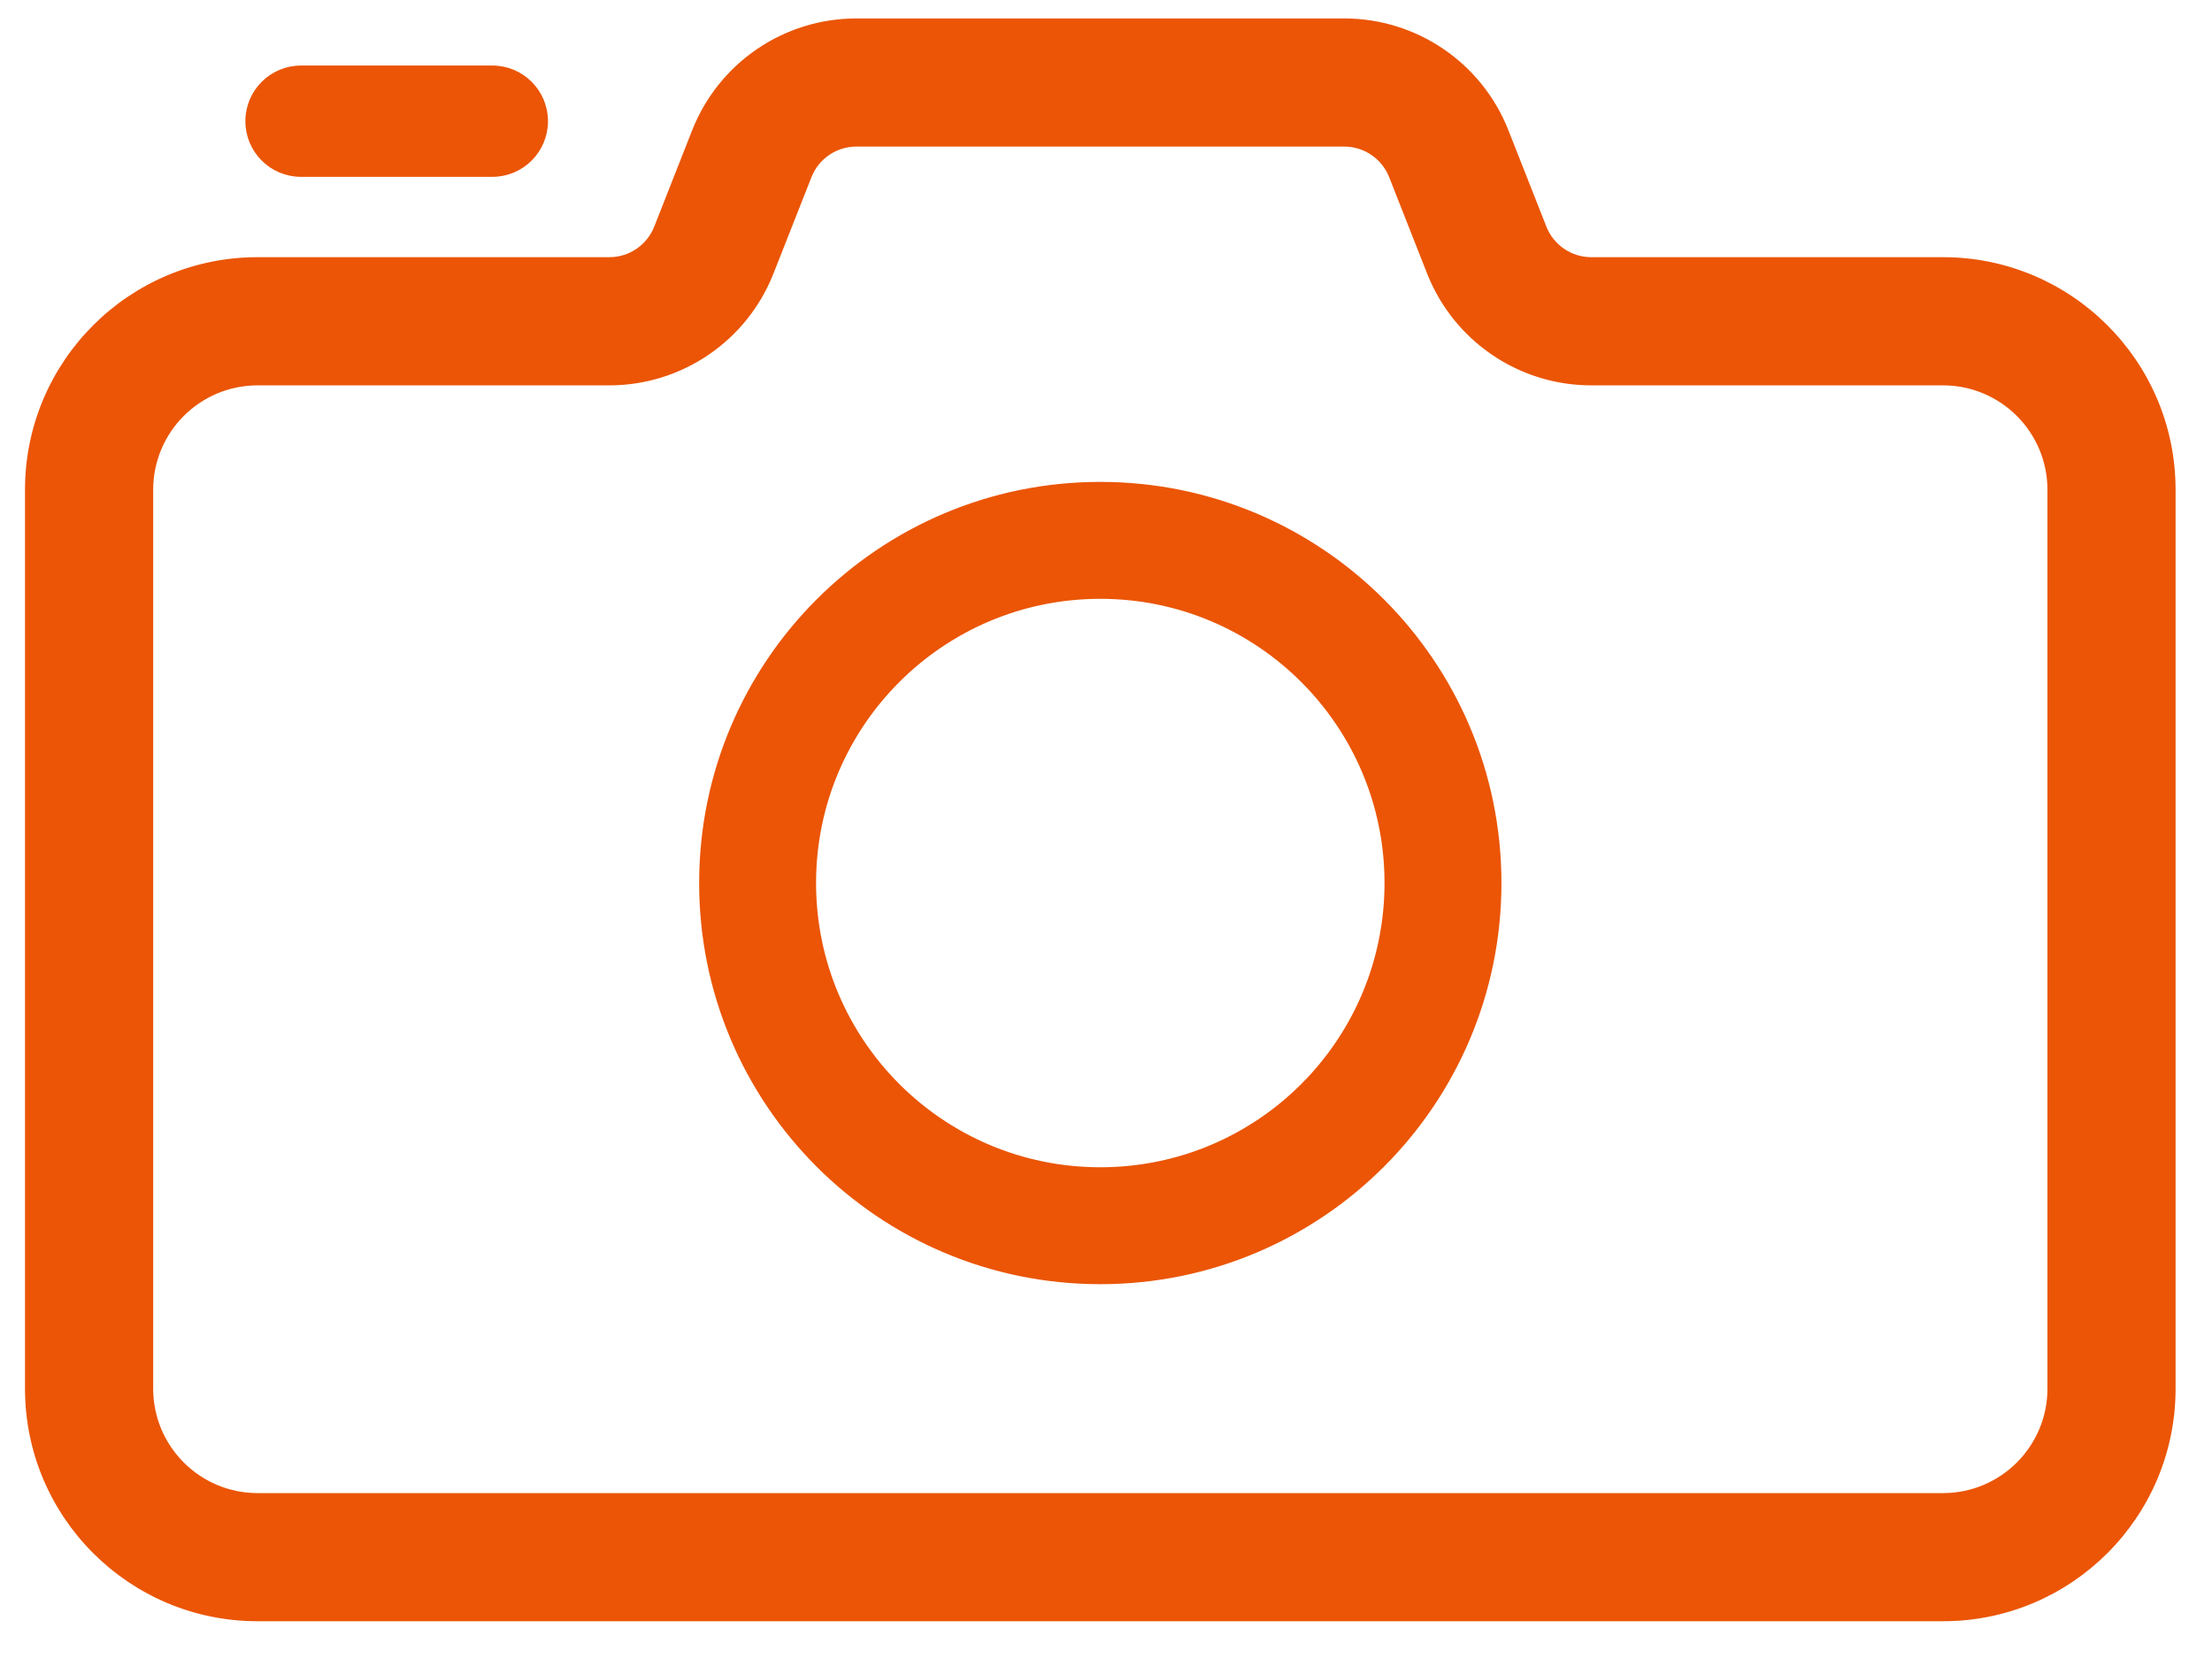 <svg width="56" height="42" viewBox="0 0 56 42" fill="none" xmlns="http://www.w3.org/2000/svg">
<path d="M27.856 32.411C33.409 32.411 37.911 27.909 37.911 22.355C37.911 16.802 33.409 12.3 27.856 12.3C22.302 12.3 17.8 16.802 17.8 22.355C17.8 27.909 22.302 32.411 27.856 32.411ZM35.151 22.355C35.151 26.385 31.885 29.651 27.856 29.651C23.826 29.651 20.56 26.385 20.56 22.355C20.56 18.326 23.826 15.06 27.856 15.06C31.885 15.06 35.151 18.326 35.151 22.355ZM39.056 5.774L38.094 3.333C37.437 1.664 35.825 0.567 34.032 0.567H21.68C19.886 0.567 18.275 1.664 17.617 3.333L16.656 5.774C16.457 6.279 15.969 6.611 15.426 6.611H6.522C3.325 6.611 0.733 9.203 0.733 12.4V35.156C0.733 38.353 3.325 40.944 6.522 40.944H49.189C52.386 40.944 54.978 38.353 54.978 35.156V12.4C54.978 9.203 52.386 6.611 49.189 6.611H40.286C39.743 6.611 39.255 6.279 39.056 5.774ZM20.45 4.449C20.649 3.943 21.137 3.611 21.68 3.611H34.032C34.575 3.611 35.062 3.943 35.262 4.449L36.223 6.89C36.881 8.558 38.492 9.656 40.286 9.656H49.189C50.705 9.656 51.934 10.884 51.934 12.4V35.156C51.934 36.671 50.705 37.9 49.189 37.9H6.522C5.007 37.9 3.778 36.671 3.778 35.156V12.4C3.778 10.884 5.007 9.656 6.522 9.656H15.426C17.219 9.656 18.831 8.558 19.488 6.89L20.45 4.449ZM7.621 1.759C6.898 1.759 6.312 2.345 6.312 3.068C6.312 3.791 6.898 4.377 7.621 4.377H12.464C13.187 4.377 13.773 3.791 13.773 3.068C13.773 2.345 13.187 1.759 12.464 1.759H7.621Z" fill="#EB5505" stroke="#EB5505" stroke-width="0.2"/>
</svg>